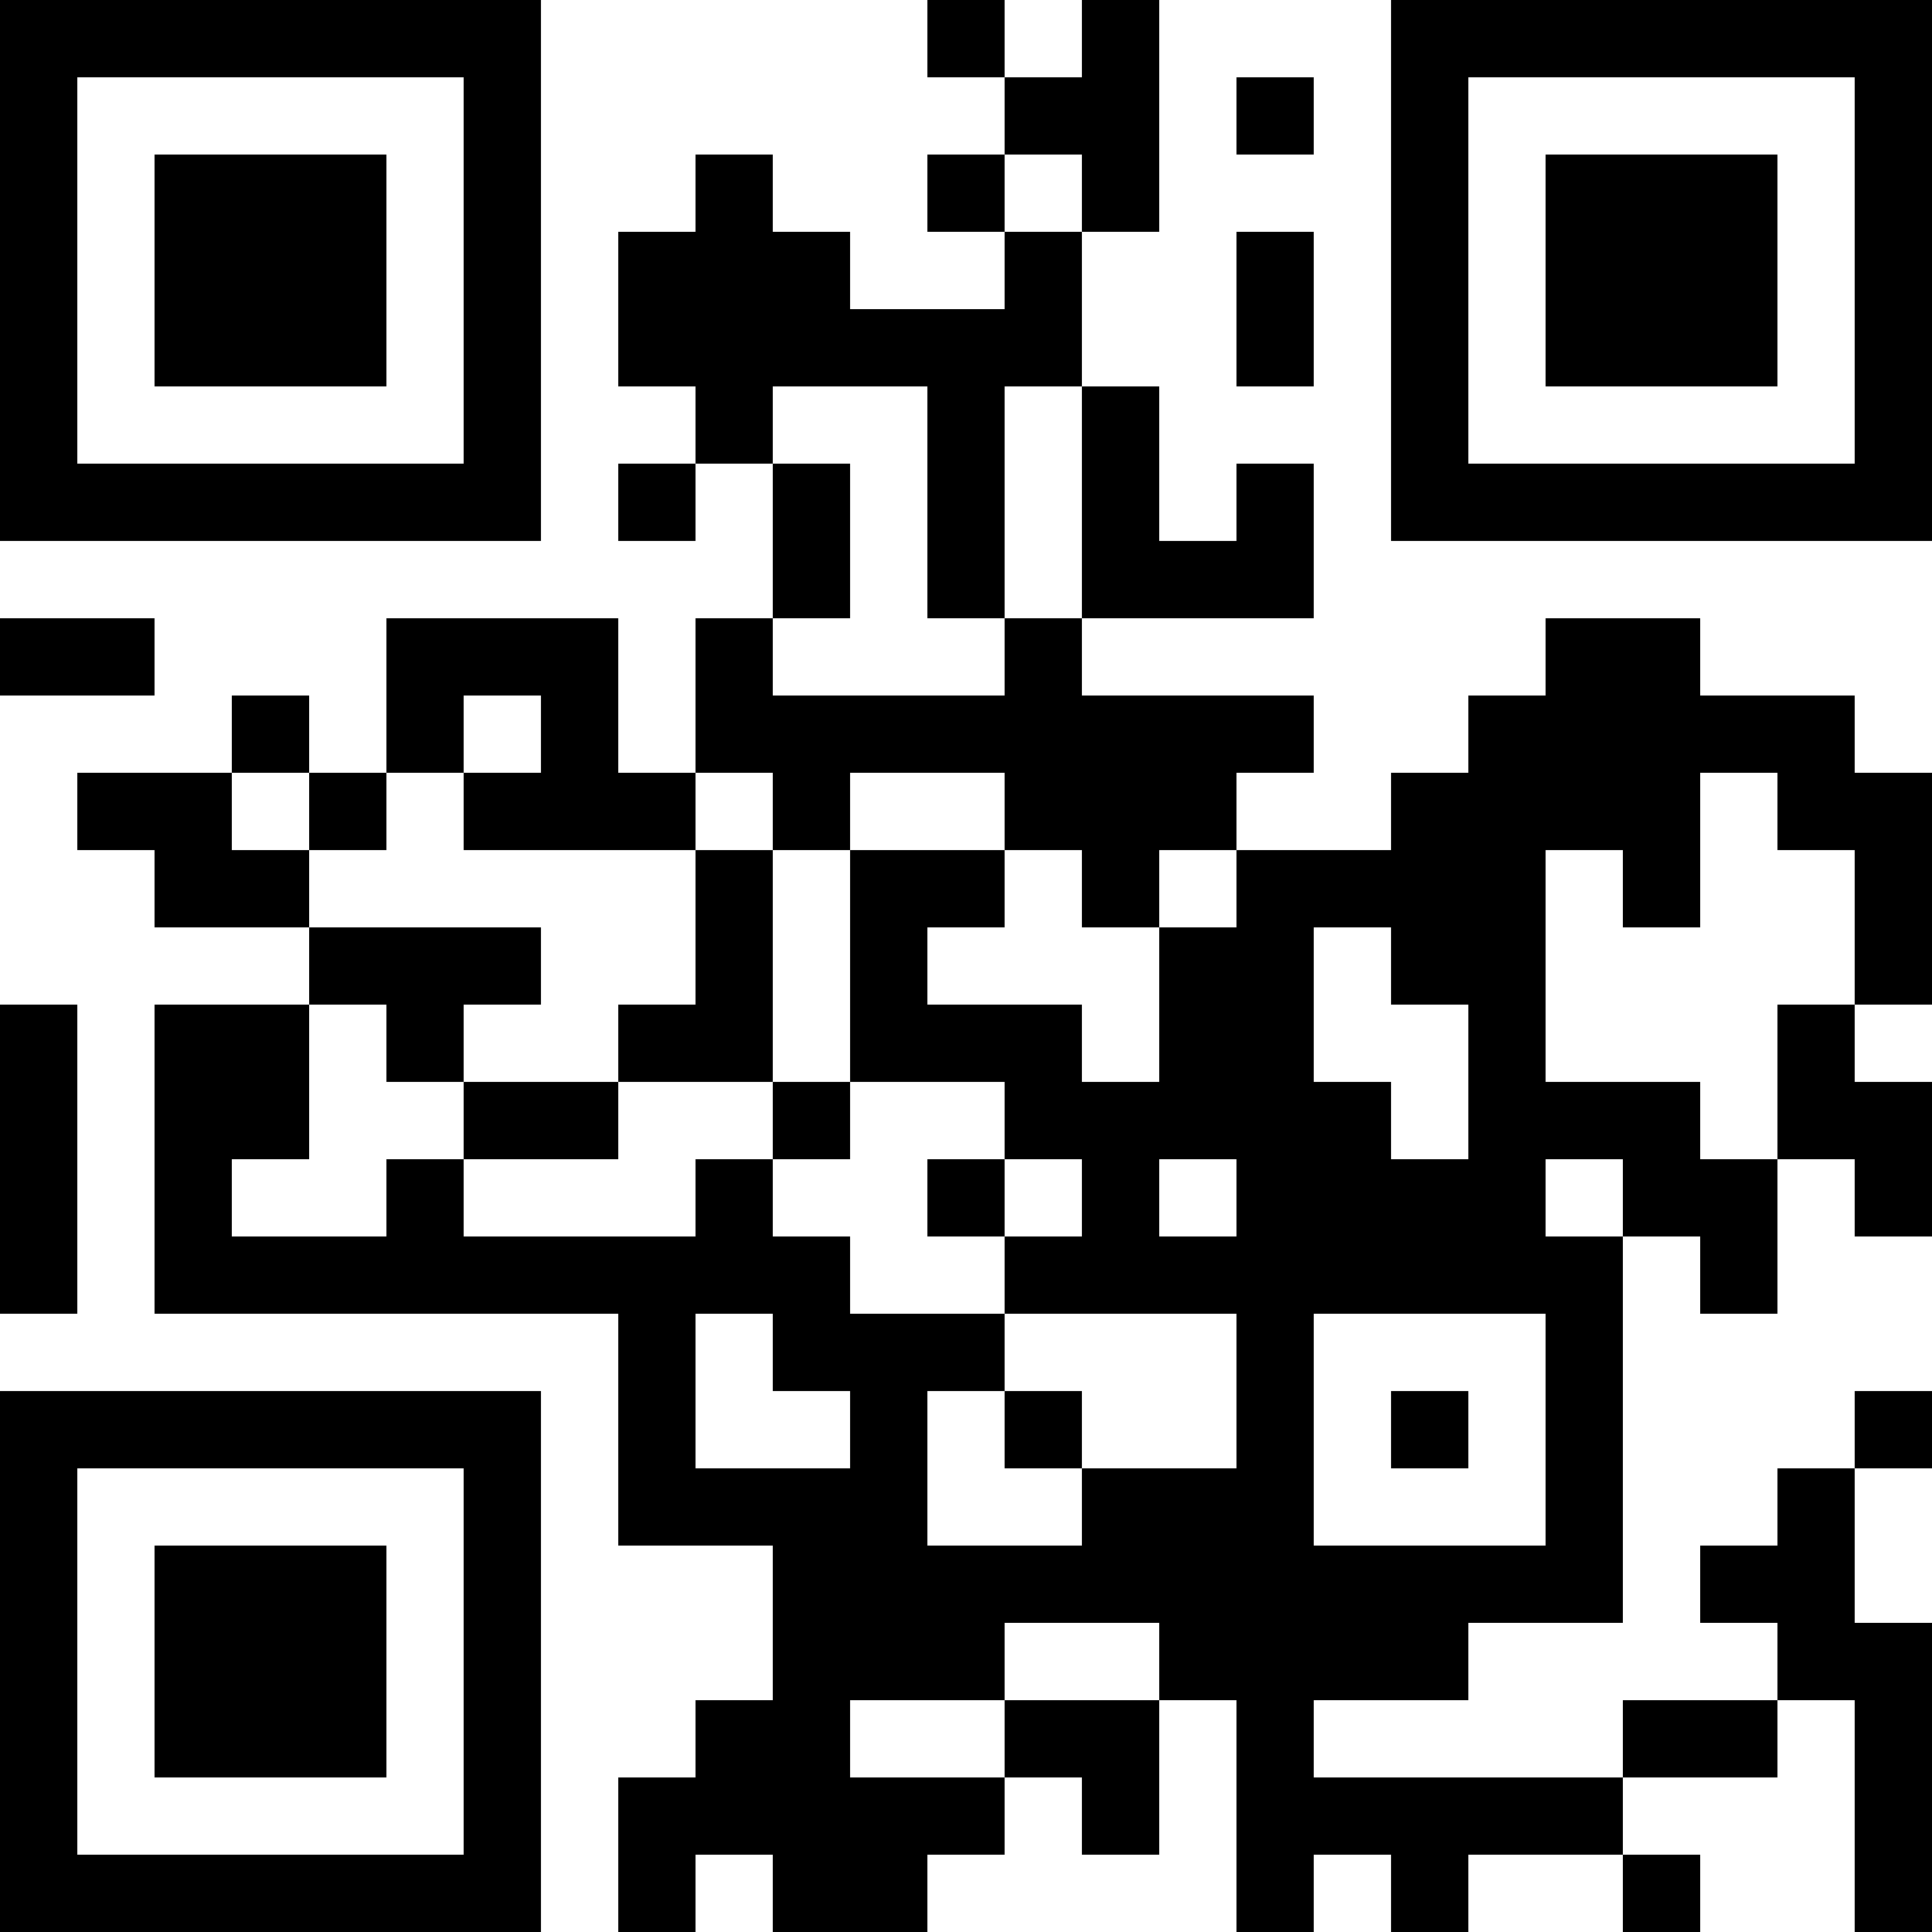 <?xml version="1.0" encoding="UTF-8"?>
<svg xmlns="http://www.w3.org/2000/svg" version="1.1" width="100" height="100" viewBox="0 0 100 100"><rect x="0" y="0" width="100" height="100" fill="#ffffff"/><g transform="scale(4)"><g transform="translate(0,0)"><path fill-rule="evenodd" d="M12 0L12 1L13 1L13 2L12 2L12 3L13 3L13 4L11 4L11 3L10 3L10 2L9 2L9 3L8 3L8 5L9 5L9 6L8 6L8 7L9 7L9 6L10 6L10 8L9 8L9 10L8 10L8 8L5 8L5 10L4 10L4 9L3 9L3 10L1 10L1 11L2 11L2 12L4 12L4 13L2 13L2 17L8 17L8 20L10 20L10 22L9 22L9 23L8 23L8 25L9 25L9 24L10 24L10 25L12 25L12 24L13 24L13 23L14 23L14 24L15 24L15 22L16 22L16 25L17 25L17 24L18 24L18 25L19 25L19 24L21 24L21 25L22 25L22 24L21 24L21 23L23 23L23 22L24 22L24 25L25 25L25 21L24 21L24 19L25 19L25 18L24 18L24 19L23 19L23 20L22 20L22 21L23 21L23 22L21 22L21 23L17 23L17 22L19 22L19 21L21 21L21 16L22 16L22 17L23 17L23 15L24 15L24 16L25 16L25 14L24 14L24 13L25 13L25 10L24 10L24 9L22 9L22 8L20 8L20 9L19 9L19 10L18 10L18 11L16 11L16 10L17 10L17 9L14 9L14 8L17 8L17 6L16 6L16 7L15 7L15 5L14 5L14 3L15 3L15 0L14 0L14 1L13 1L13 0ZM16 1L16 2L17 2L17 1ZM13 2L13 3L14 3L14 2ZM16 3L16 5L17 5L17 3ZM10 5L10 6L11 6L11 8L10 8L10 9L13 9L13 8L14 8L14 5L13 5L13 8L12 8L12 5ZM0 8L0 9L2 9L2 8ZM6 9L6 10L5 10L5 11L4 11L4 10L3 10L3 11L4 11L4 12L7 12L7 13L6 13L6 14L5 14L5 13L4 13L4 15L3 15L3 16L5 16L5 15L6 15L6 16L9 16L9 15L10 15L10 16L11 16L11 17L13 17L13 18L12 18L12 20L14 20L14 19L16 19L16 17L13 17L13 16L14 16L14 15L13 15L13 14L11 14L11 11L13 11L13 12L12 12L12 13L14 13L14 14L15 14L15 12L16 12L16 11L15 11L15 12L14 12L14 11L13 11L13 10L11 10L11 11L10 11L10 10L9 10L9 11L6 11L6 10L7 10L7 9ZM22 10L22 12L21 12L21 11L20 11L20 14L22 14L22 15L23 15L23 13L24 13L24 11L23 11L23 10ZM9 11L9 13L8 13L8 14L6 14L6 15L8 15L8 14L10 14L10 15L11 15L11 14L10 14L10 11ZM17 12L17 14L18 14L18 15L19 15L19 13L18 13L18 12ZM0 13L0 17L1 17L1 13ZM12 15L12 16L13 16L13 15ZM15 15L15 16L16 16L16 15ZM20 15L20 16L21 16L21 15ZM9 17L9 19L11 19L11 18L10 18L10 17ZM17 17L17 20L20 20L20 17ZM13 18L13 19L14 19L14 18ZM18 18L18 19L19 19L19 18ZM13 21L13 22L11 22L11 23L13 23L13 22L15 22L15 21ZM0 0L0 7L7 7L7 0ZM1 1L1 6L6 6L6 1ZM2 2L2 5L5 5L5 2ZM18 0L18 7L25 7L25 0ZM19 1L19 6L24 6L24 1ZM20 2L20 5L23 5L23 2ZM0 18L0 25L7 25L7 18ZM1 19L1 24L6 24L6 19ZM2 20L2 23L5 23L5 20Z" fill="#000000"/></g></g></svg>
